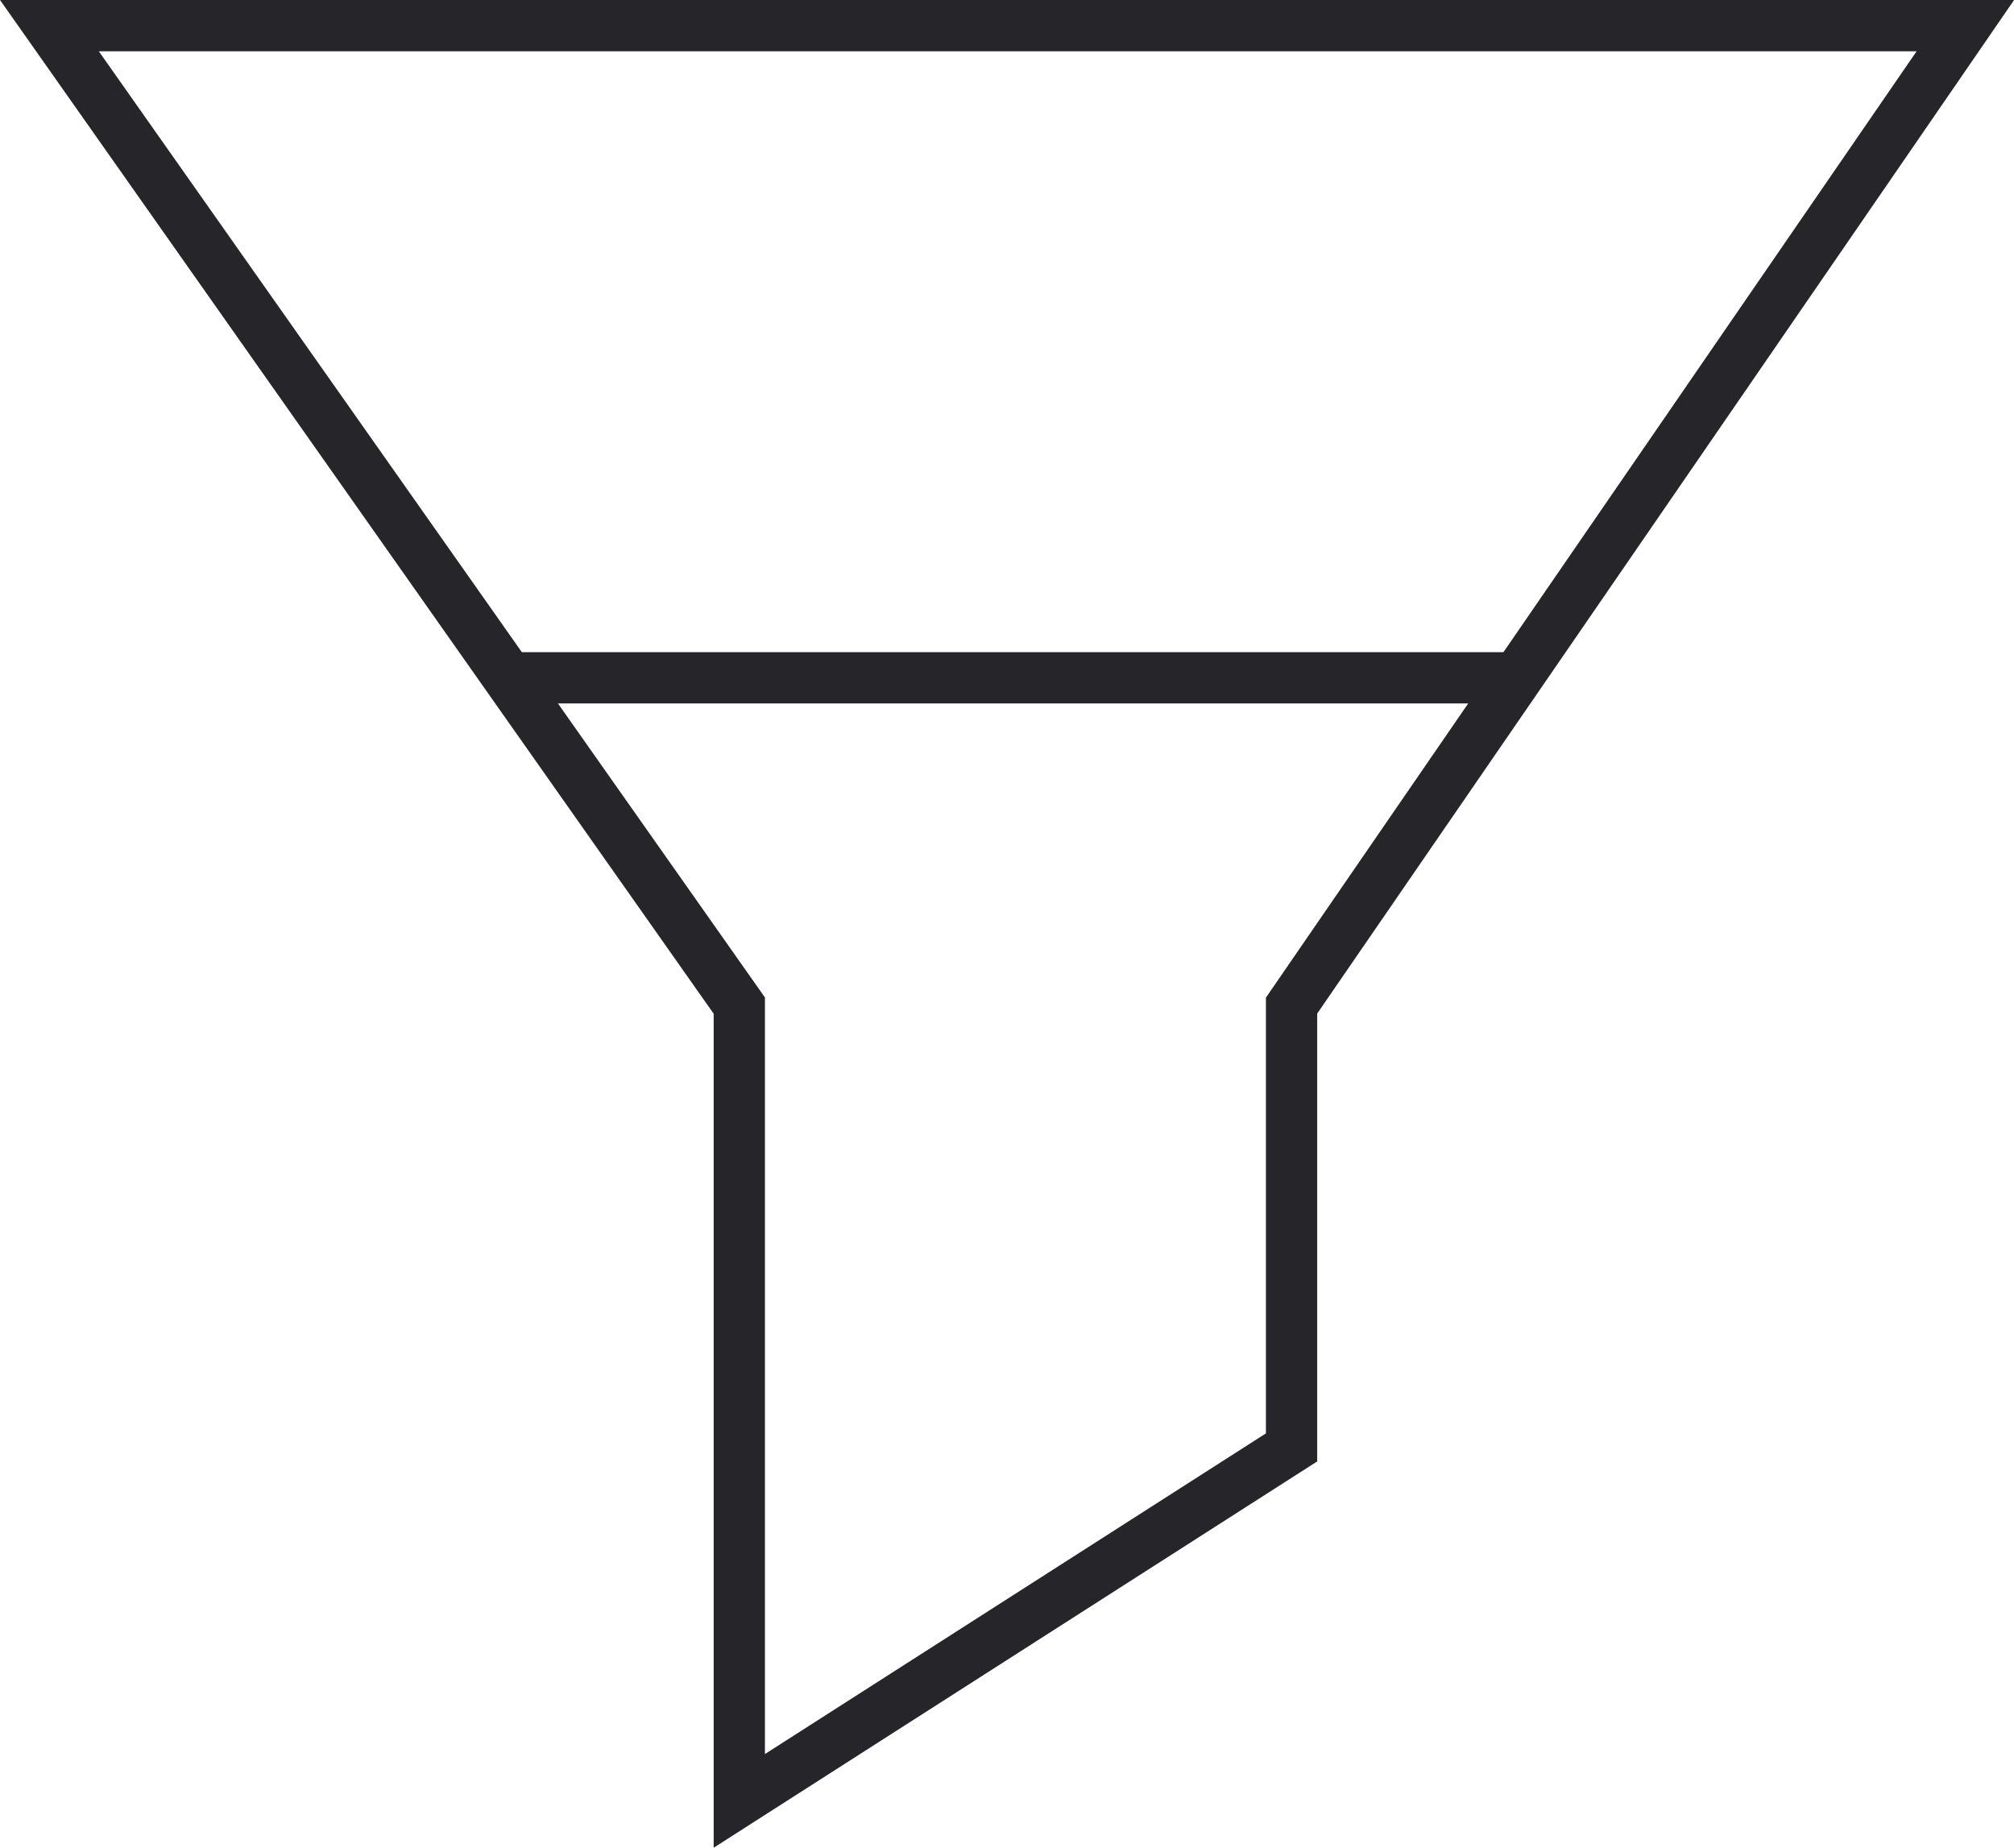 <svg xmlns="http://www.w3.org/2000/svg" width="31.421" height="28.828" viewBox="0 0 31.421 28.828">
  <g id="Grupo_191" data-name="Grupo 191" transform="translate(-4638.648 -7103.925)">
    <path id="Caminho_225" data-name="Caminho 225" d="M4639.419,7104.325h29.891l-10.512,15.289v6.893l-8.616,5.515v-12.408Z" fill="none" stroke="#26252a" stroke-width="0.8"/>
    <line id="Linha_31" data-name="Linha 31" x2="16" transform="translate(4646.5 7114.5)" fill="none" stroke="#26252a" stroke-width="0.8"/>
  </g>
</svg>
